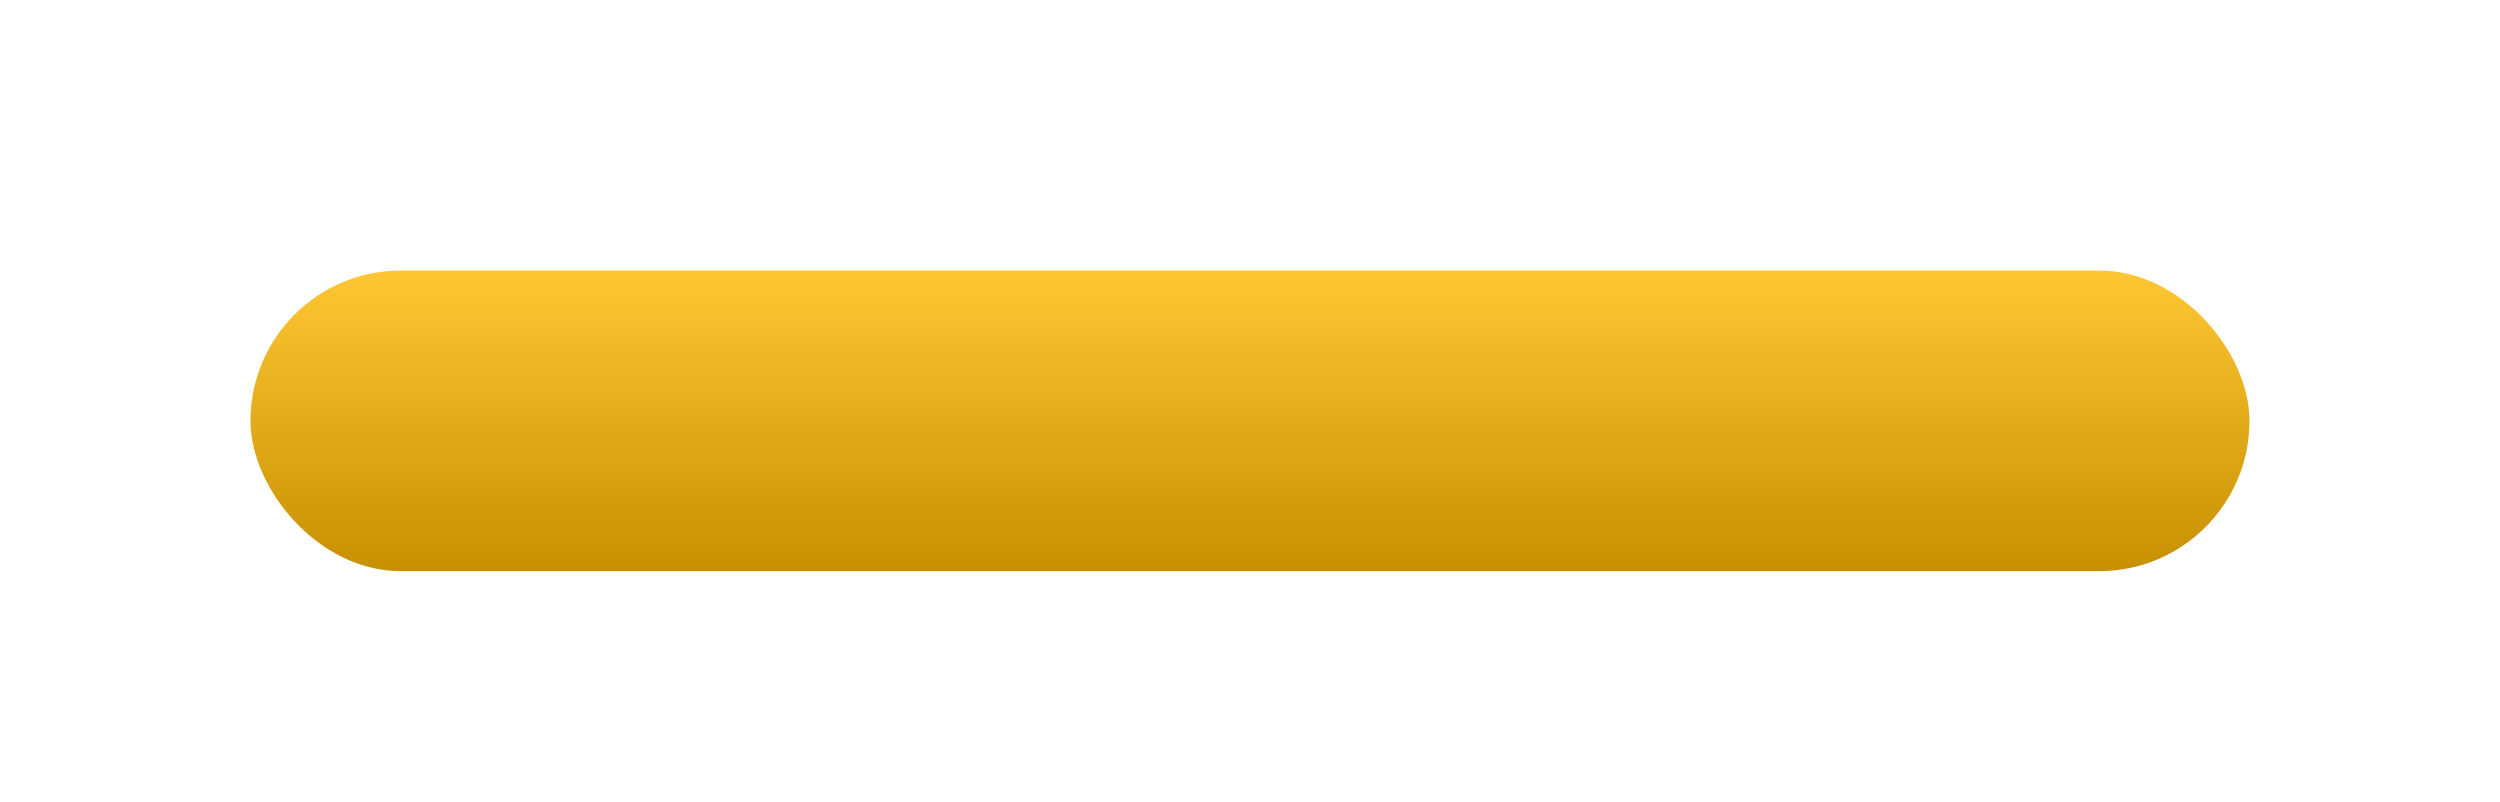 <?xml version="1.0" encoding="UTF-8"?> <svg xmlns="http://www.w3.org/2000/svg" width="499" height="160" viewBox="0 0 499 160" fill="none"> <g filter="url(#filter0_dd_55_12)"> <rect x="50" y="40" width="399" height="60" rx="30" fill="url(#paint0_linear_55_12)"></rect> </g> <defs> <filter id="filter0_dd_55_12" x="0" y="0" width="499" height="160" filterUnits="userSpaceOnUse" color-interpolation-filters="sRGB"> <feFlood flood-opacity="0" result="BackgroundImageFix"></feFlood> <feColorMatrix in="SourceAlpha" type="matrix" values="0 0 0 0 0 0 0 0 0 0 0 0 0 0 0 0 0 0 127 0" result="hardAlpha"></feColorMatrix> <feOffset dy="4"></feOffset> <feColorMatrix type="matrix" values="0 0 0 0 0.688 0 0 0 0 0.438 0 0 0 0 0.144 0 0 0 1 0"></feColorMatrix> <feBlend mode="normal" in2="BackgroundImageFix" result="effect1_dropShadow_55_12"></feBlend> <feColorMatrix in="SourceAlpha" type="matrix" values="0 0 0 0 0 0 0 0 0 0 0 0 0 0 0 0 0 0 127 0" result="hardAlpha"></feColorMatrix> <feOffset dy="10"></feOffset> <feGaussianBlur stdDeviation="25"></feGaussianBlur> <feColorMatrix type="matrix" values="0 0 0 0 0.688 0 0 0 0 0.516 0 0 0 0 0.205 0 0 0 0.3 0"></feColorMatrix> <feBlend mode="normal" in2="effect1_dropShadow_55_12" result="effect2_dropShadow_55_12"></feBlend> <feBlend mode="normal" in="SourceGraphic" in2="effect2_dropShadow_55_12" result="shape"></feBlend> </filter> <linearGradient id="paint0_linear_55_12" x1="249.5" y1="40" x2="249.5" y2="100" gradientUnits="userSpaceOnUse"> <stop stop-color="#FFC734"></stop> <stop offset="1" stop-color="#C79000"></stop> </linearGradient> </defs> </svg> 